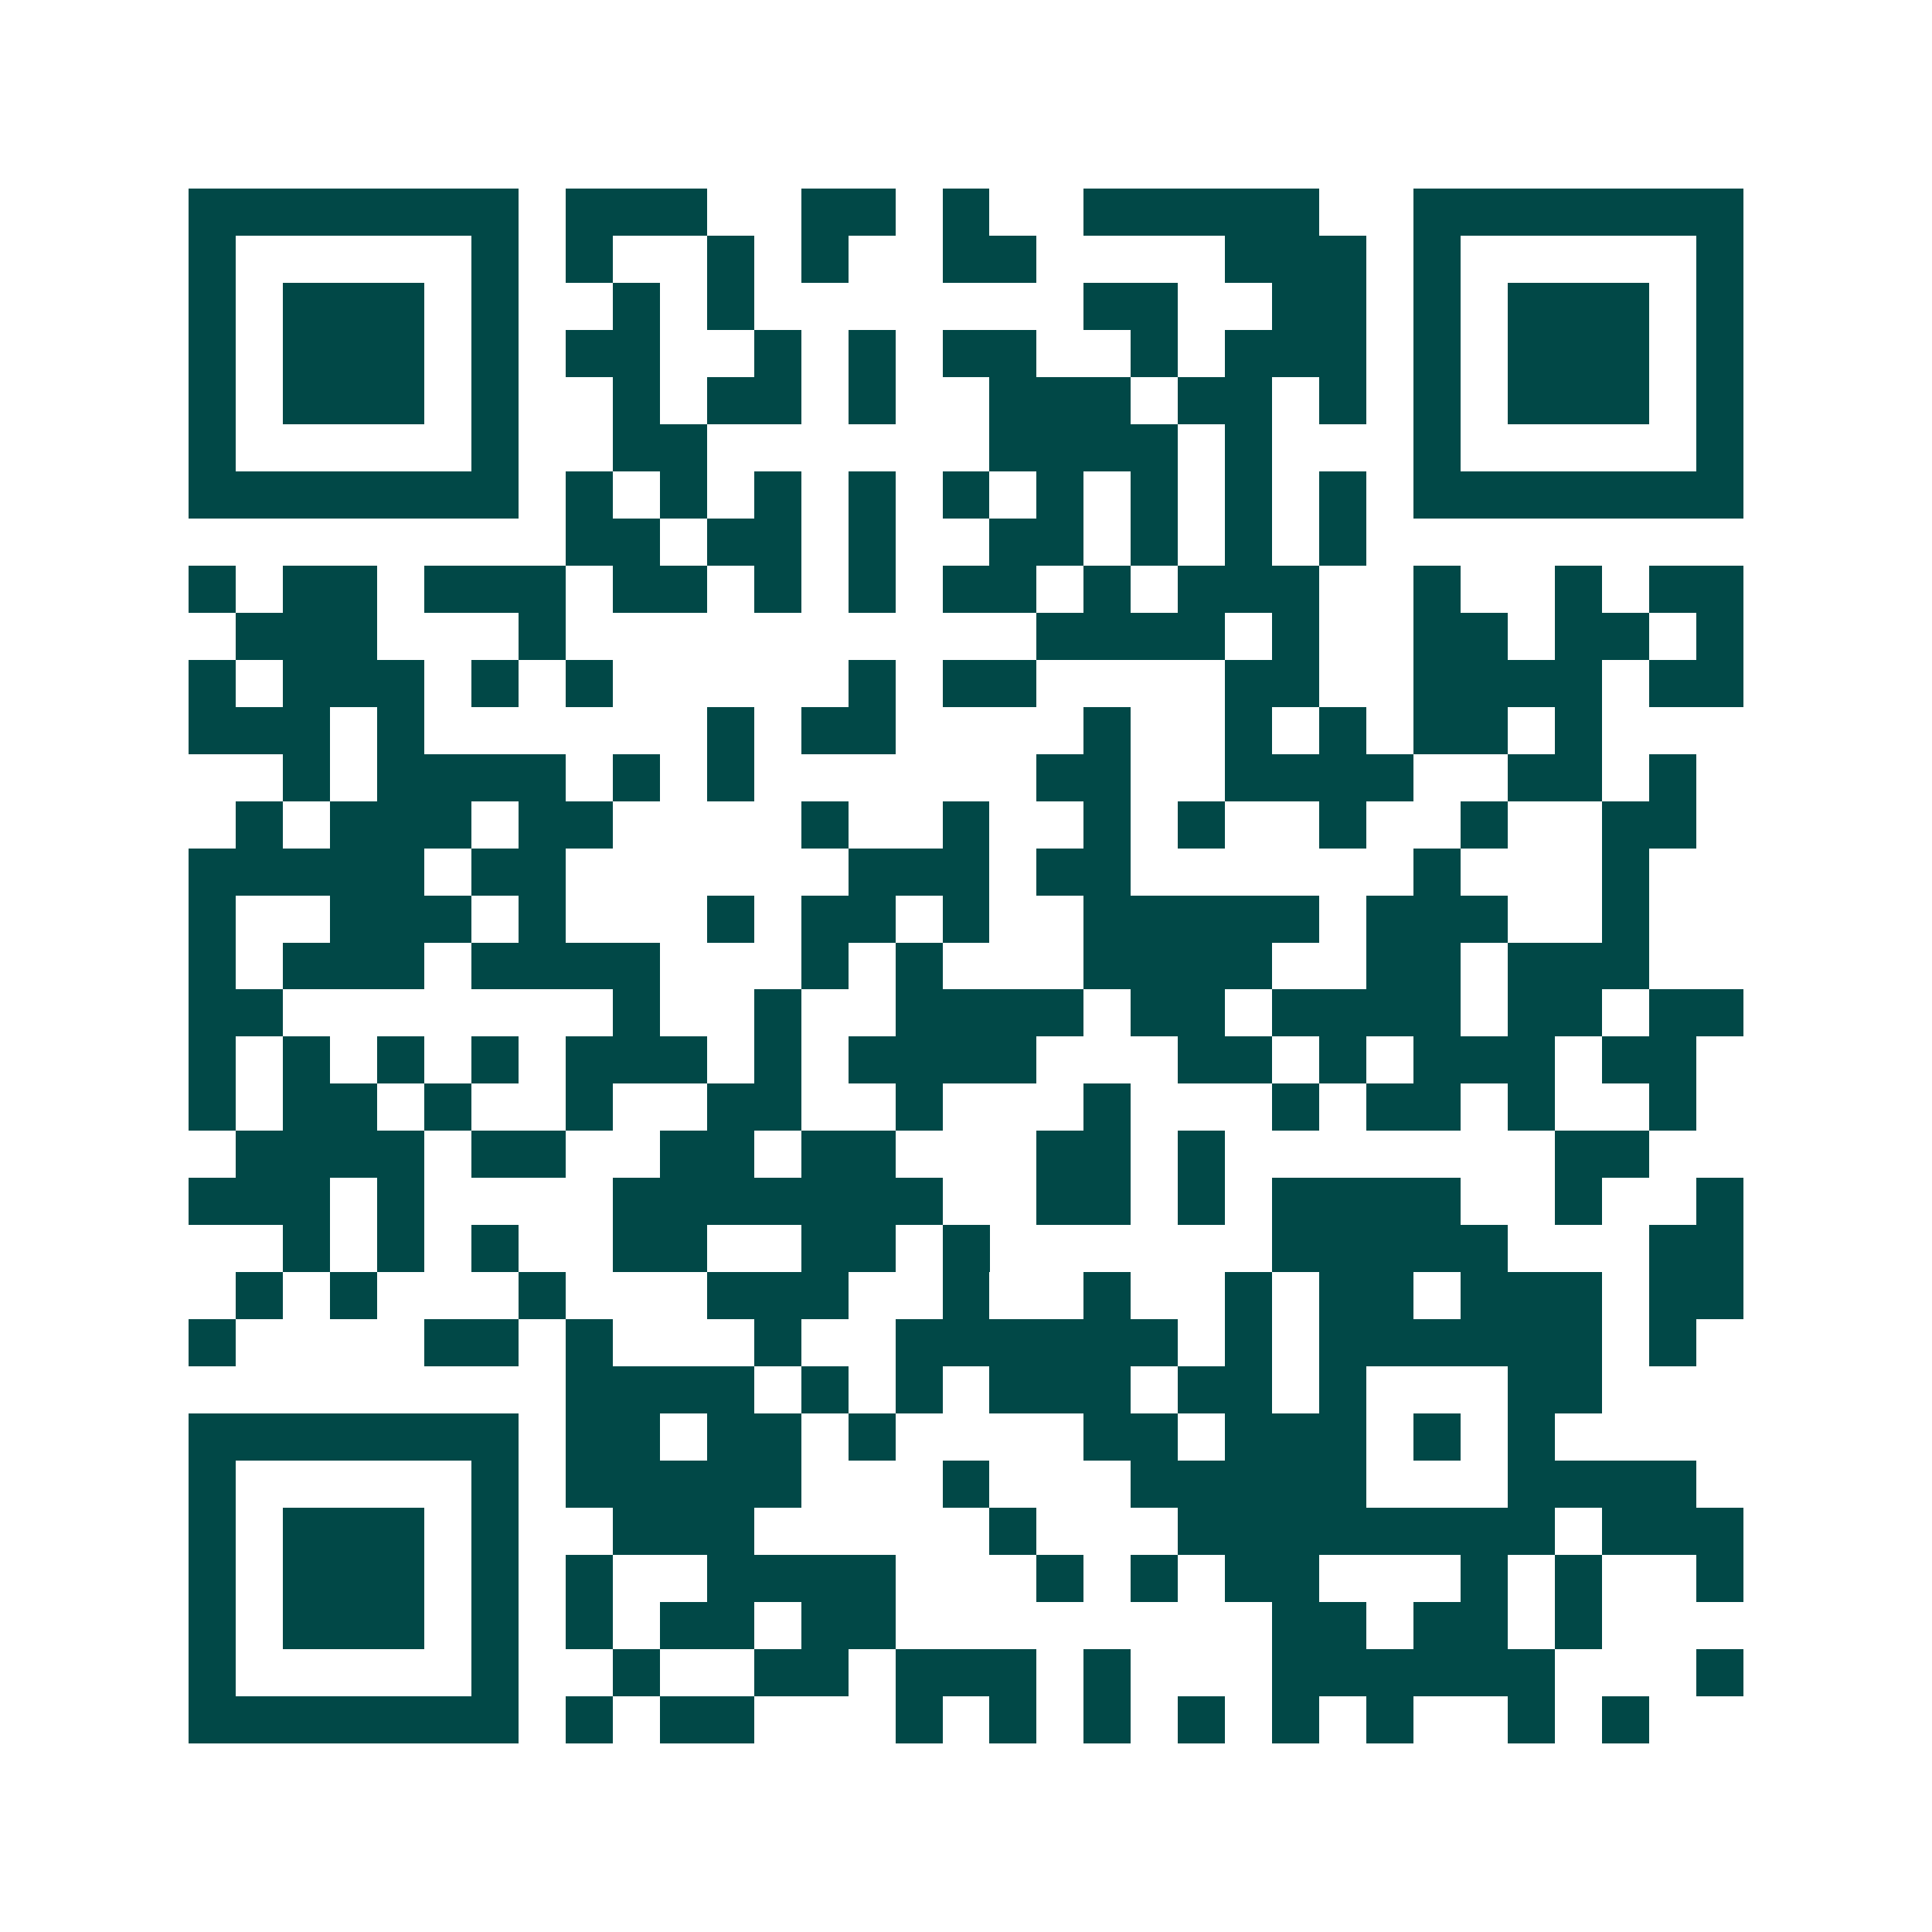 <svg xmlns="http://www.w3.org/2000/svg" width="200" height="200" viewBox="0 0 41 41" shape-rendering="crispEdges"><path fill="#ffffff" d="M0 0h41v41H0z"/><path stroke="#014847" d="M4 4.5h7m1 0h3m2 0h2m1 0h1m2 0h5m2 0h7M4 5.5h1m5 0h1m1 0h1m2 0h1m1 0h1m2 0h2m4 0h3m1 0h1m5 0h1M4 6.5h1m1 0h3m1 0h1m2 0h1m1 0h1m7 0h2m2 0h2m1 0h1m1 0h3m1 0h1M4 7.5h1m1 0h3m1 0h1m1 0h2m2 0h1m1 0h1m1 0h2m2 0h1m1 0h3m1 0h1m1 0h3m1 0h1M4 8.5h1m1 0h3m1 0h1m2 0h1m1 0h2m1 0h1m2 0h3m1 0h2m1 0h1m1 0h1m1 0h3m1 0h1M4 9.5h1m5 0h1m2 0h2m6 0h4m1 0h1m3 0h1m5 0h1M4 10.5h7m1 0h1m1 0h1m1 0h1m1 0h1m1 0h1m1 0h1m1 0h1m1 0h1m1 0h1m1 0h7M12 11.5h2m1 0h2m1 0h1m2 0h2m1 0h1m1 0h1m1 0h1M4 12.5h1m1 0h2m1 0h3m1 0h2m1 0h1m1 0h1m1 0h2m1 0h1m1 0h3m2 0h1m2 0h1m1 0h2M5 13.5h3m3 0h1m10 0h4m1 0h1m2 0h2m1 0h2m1 0h1M4 14.5h1m1 0h3m1 0h1m1 0h1m5 0h1m1 0h2m4 0h2m2 0h4m1 0h2M4 15.5h3m1 0h1m6 0h1m1 0h2m4 0h1m2 0h1m1 0h1m1 0h2m1 0h1M6 16.5h1m1 0h4m1 0h1m1 0h1m6 0h2m2 0h4m2 0h2m1 0h1M5 17.5h1m1 0h3m1 0h2m4 0h1m2 0h1m2 0h1m1 0h1m2 0h1m2 0h1m2 0h2M4 18.5h5m1 0h2m6 0h3m1 0h2m6 0h1m3 0h1M4 19.5h1m2 0h3m1 0h1m3 0h1m1 0h2m1 0h1m2 0h5m1 0h3m2 0h1M4 20.5h1m1 0h3m1 0h4m3 0h1m1 0h1m3 0h4m2 0h2m1 0h3M4 21.5h2m7 0h1m2 0h1m2 0h4m1 0h2m1 0h4m1 0h2m1 0h2M4 22.5h1m1 0h1m1 0h1m1 0h1m1 0h3m1 0h1m1 0h4m3 0h2m1 0h1m1 0h3m1 0h2M4 23.5h1m1 0h2m1 0h1m2 0h1m2 0h2m2 0h1m3 0h1m3 0h1m1 0h2m1 0h1m2 0h1M5 24.5h4m1 0h2m2 0h2m1 0h2m3 0h2m1 0h1m7 0h2M4 25.5h3m1 0h1m4 0h7m2 0h2m1 0h1m1 0h4m2 0h1m2 0h1M6 26.5h1m1 0h1m1 0h1m2 0h2m2 0h2m1 0h1m6 0h5m3 0h2M5 27.5h1m1 0h1m3 0h1m3 0h3m2 0h1m2 0h1m2 0h1m1 0h2m1 0h3m1 0h2M4 28.5h1m4 0h2m1 0h1m3 0h1m2 0h6m1 0h1m1 0h6m1 0h1M12 29.5h4m1 0h1m1 0h1m1 0h3m1 0h2m1 0h1m3 0h2M4 30.5h7m1 0h2m1 0h2m1 0h1m4 0h2m1 0h3m1 0h1m1 0h1M4 31.5h1m5 0h1m1 0h5m3 0h1m3 0h5m3 0h4M4 32.5h1m1 0h3m1 0h1m2 0h3m5 0h1m3 0h8m1 0h3M4 33.5h1m1 0h3m1 0h1m1 0h1m2 0h4m3 0h1m1 0h1m1 0h2m3 0h1m1 0h1m2 0h1M4 34.5h1m1 0h3m1 0h1m1 0h1m1 0h2m1 0h2m8 0h2m1 0h2m1 0h1M4 35.5h1m5 0h1m2 0h1m2 0h2m1 0h3m1 0h1m3 0h6m3 0h1M4 36.5h7m1 0h1m1 0h2m3 0h1m1 0h1m1 0h1m1 0h1m1 0h1m1 0h1m2 0h1m1 0h1"/></svg>
